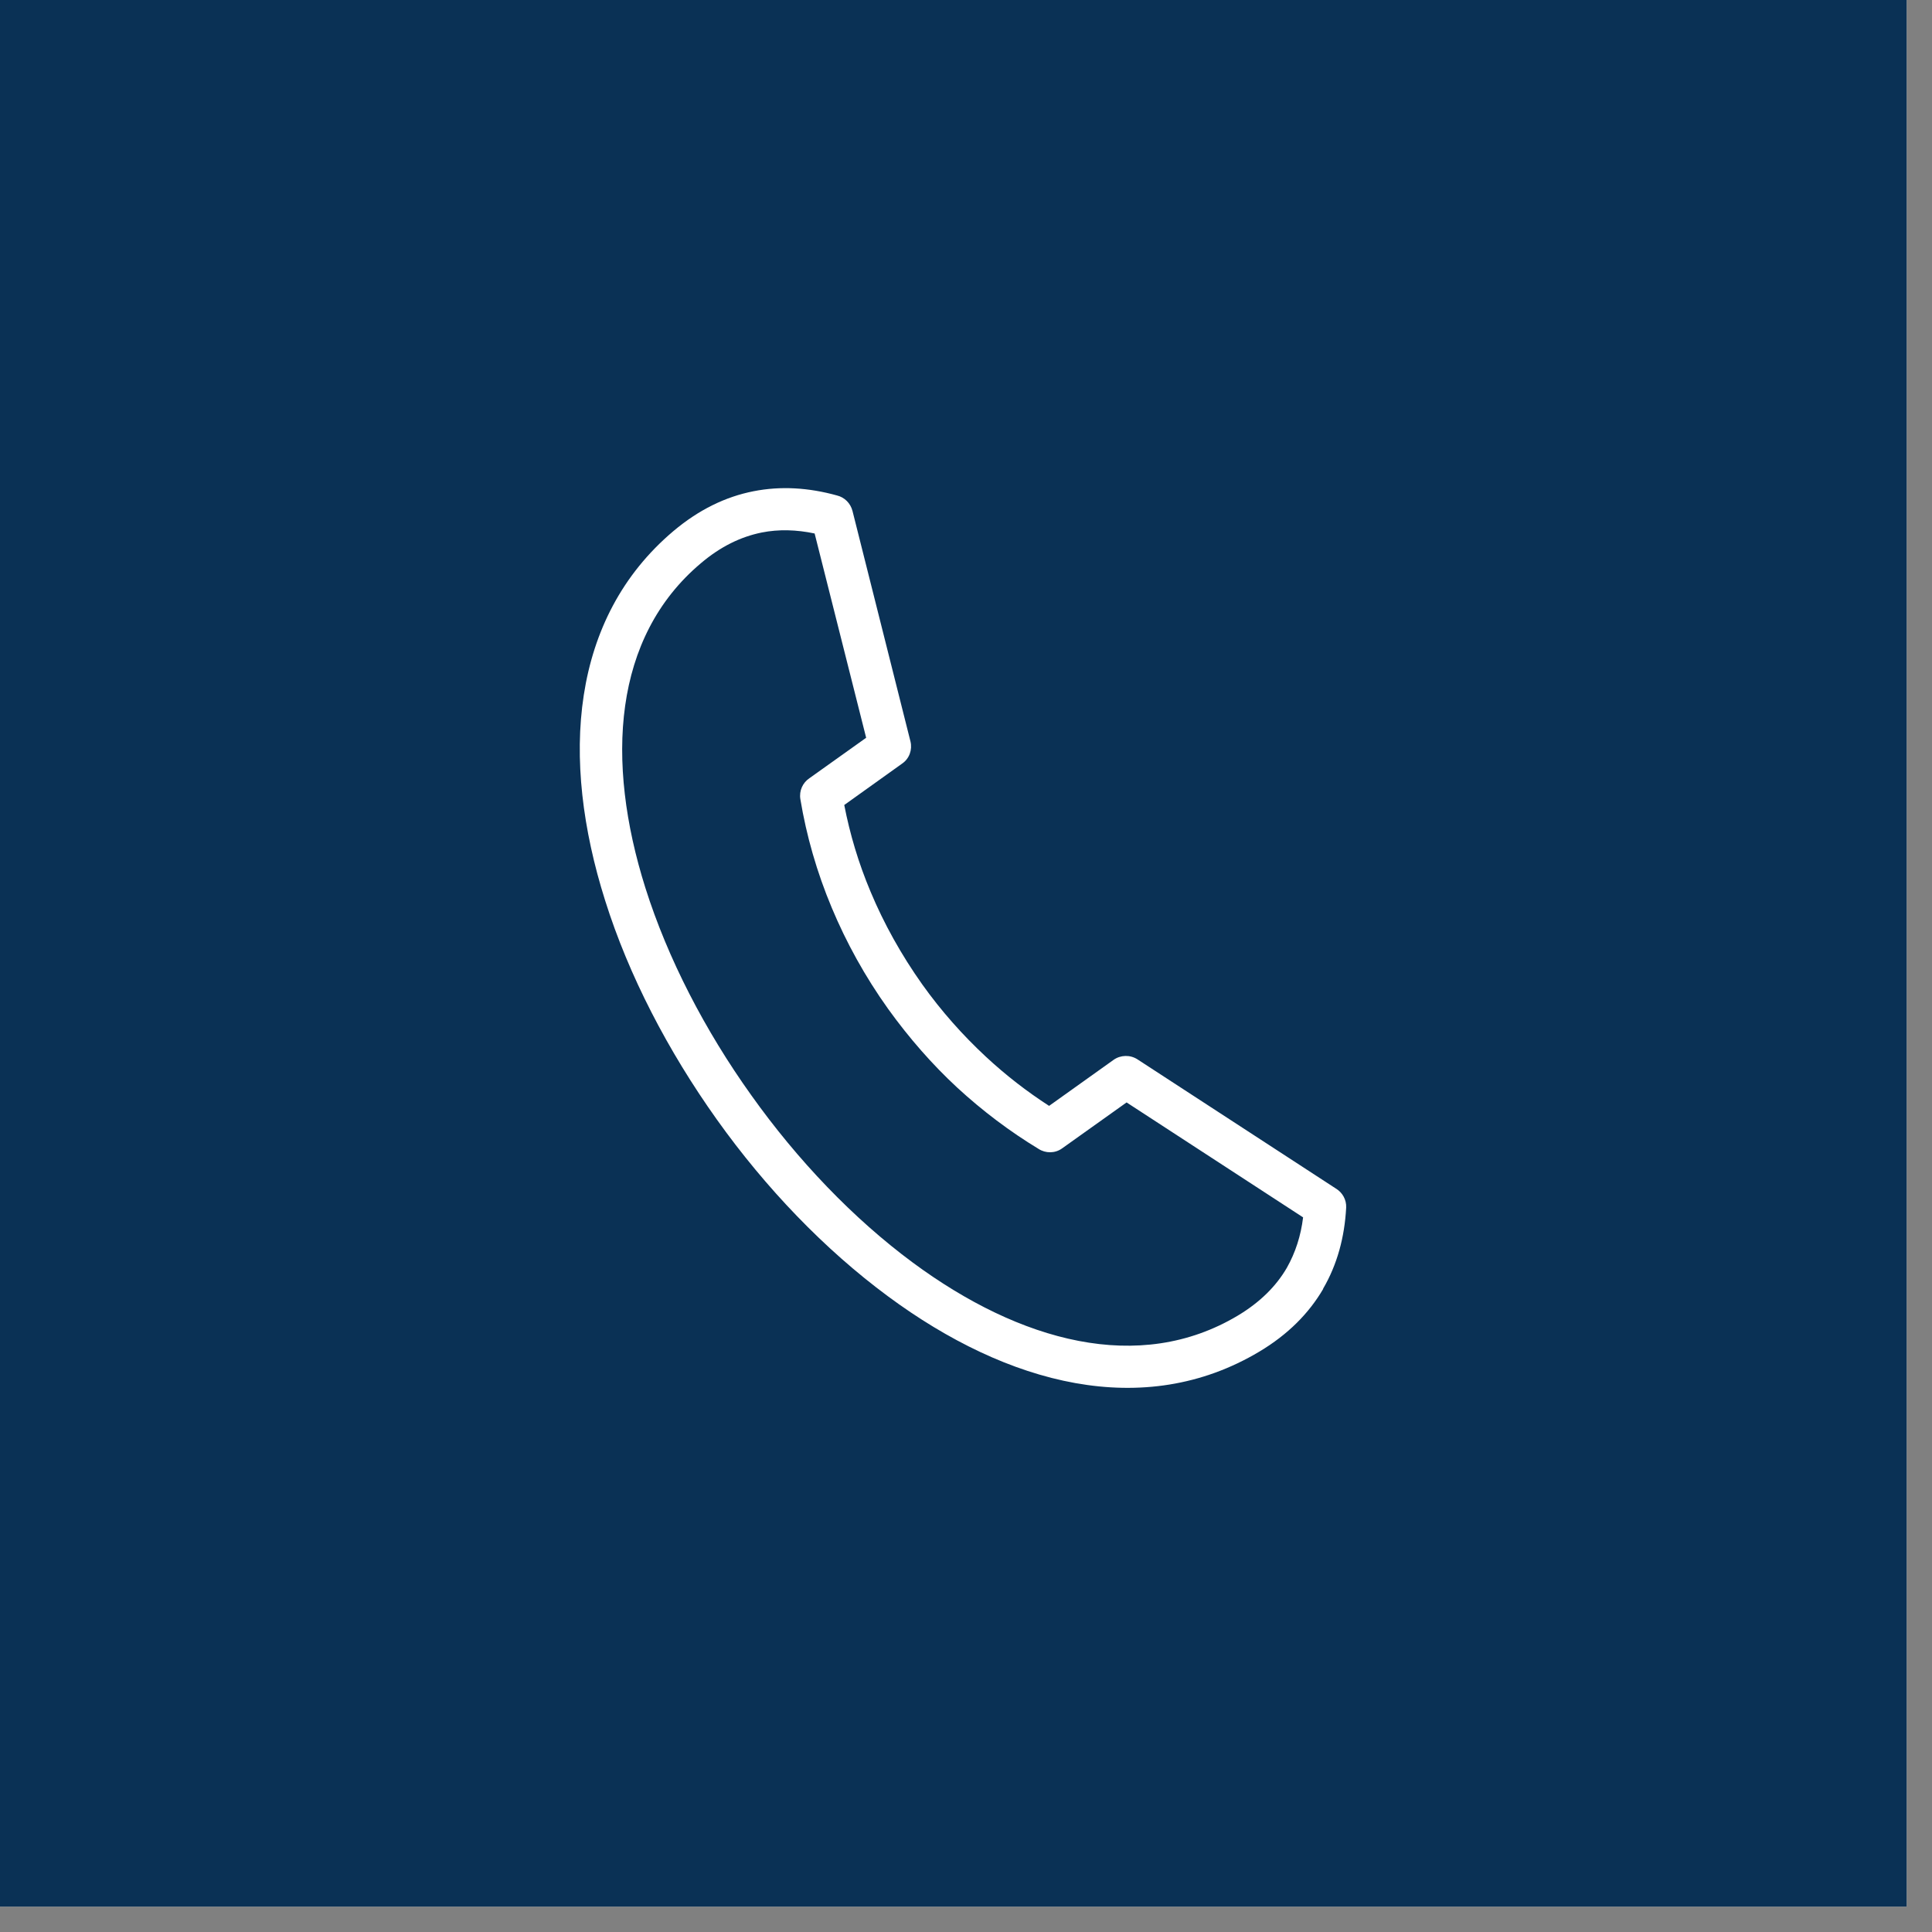 <svg xmlns="http://www.w3.org/2000/svg" xmlns:xlink="http://www.w3.org/1999/xlink" width="50" zoomAndPan="magnify" viewBox="0 0 37.5 37.5" height="50" preserveAspectRatio="xMidYMid meet"><rect x="0" y="0" width="37.5" height="37.5" fill="#808080" stroke="none"/><defs><clipPath id="93ebee9d6b"><path d="M 0 0 L 37.008 0 L 37.008 37.008 L 0 37.008 Z M 0 0 "></path></clipPath><clipPath id="2132343f9b"><path d="M 11 9.43 L 26.41 9.43 L 26.41 27 L 11 27 Z M 11 9.43 "></path></clipPath></defs><g id="f52e88d8a8"><g clip-rule="nonzero" clip-path="url(#93ebee9d6b)"><path style=" stroke:none;fill-rule:nonzero;fill:#ffffff;fill-opacity:1;" d="M 0 0 L 37.008 0 L 37.008 37.008 L 0 37.008 Z M 0 0 "></path><path style=" stroke:none;fill-rule:nonzero;fill:#0a3155;fill-opacity:1;" d="M 0 0 L 37.008 0 L 37.008 37.008 L 0 37.008 Z M 0 0 "></path></g><g clip-rule="nonzero" clip-path="url(#2132343f9b)"><path style=" stroke:none;fill-rule:nonzero;fill:#ffffff;fill-opacity:1;" d="M 24.027 25.535 C 24.457 25.277 24.77 24.965 24.977 24.609 C 25.145 24.312 25.25 23.984 25.293 23.629 L 21.867 21.398 L 20.617 22.289 C 20.477 22.391 20.293 22.387 20.16 22.301 C 19.605 21.965 19.074 21.566 18.578 21.109 C 18.094 20.66 17.645 20.148 17.238 19.582 C 16.789 18.953 16.426 18.293 16.145 17.621 C 15.855 16.93 15.652 16.219 15.535 15.512 C 15.508 15.348 15.582 15.191 15.711 15.105 L 16.812 14.32 L 15.812 10.355 C 15.461 10.281 15.117 10.27 14.785 10.336 C 14.379 10.418 13.984 10.609 13.602 10.934 C 11.898 12.371 11.75 14.77 12.527 17.234 C 12.961 18.605 13.68 19.996 14.582 21.258 C 15.48 22.52 16.562 23.652 17.719 24.508 C 19.797 26.043 22.113 26.68 24.027 25.535 Z M 25.684 25.016 C 25.406 25.492 25 25.902 24.445 26.234 C 22.203 27.574 19.562 26.883 17.234 25.16 C 16.008 24.254 14.863 23.062 13.914 21.73 C 12.965 20.398 12.203 18.934 11.746 17.48 C 10.871 14.715 11.074 11.996 13.07 10.309 C 13.566 9.891 14.086 9.641 14.625 9.535 C 15.156 9.43 15.699 9.465 16.246 9.617 C 16.391 9.652 16.508 9.766 16.547 9.918 L 17.672 14.391 C 17.711 14.551 17.652 14.723 17.512 14.82 L 16.387 15.625 C 16.496 16.188 16.664 16.754 16.898 17.309 C 17.156 17.926 17.492 18.531 17.902 19.109 C 18.273 19.629 18.688 20.094 19.133 20.508 C 19.523 20.871 19.938 21.191 20.363 21.465 L 21.617 20.57 C 21.75 20.477 21.934 20.469 22.078 20.562 L 25.93 23.07 C 26.055 23.145 26.137 23.285 26.129 23.441 C 26.098 24.012 25.957 24.543 25.68 25.016 Z M 25.684 25.016 "></path></g></g></svg>